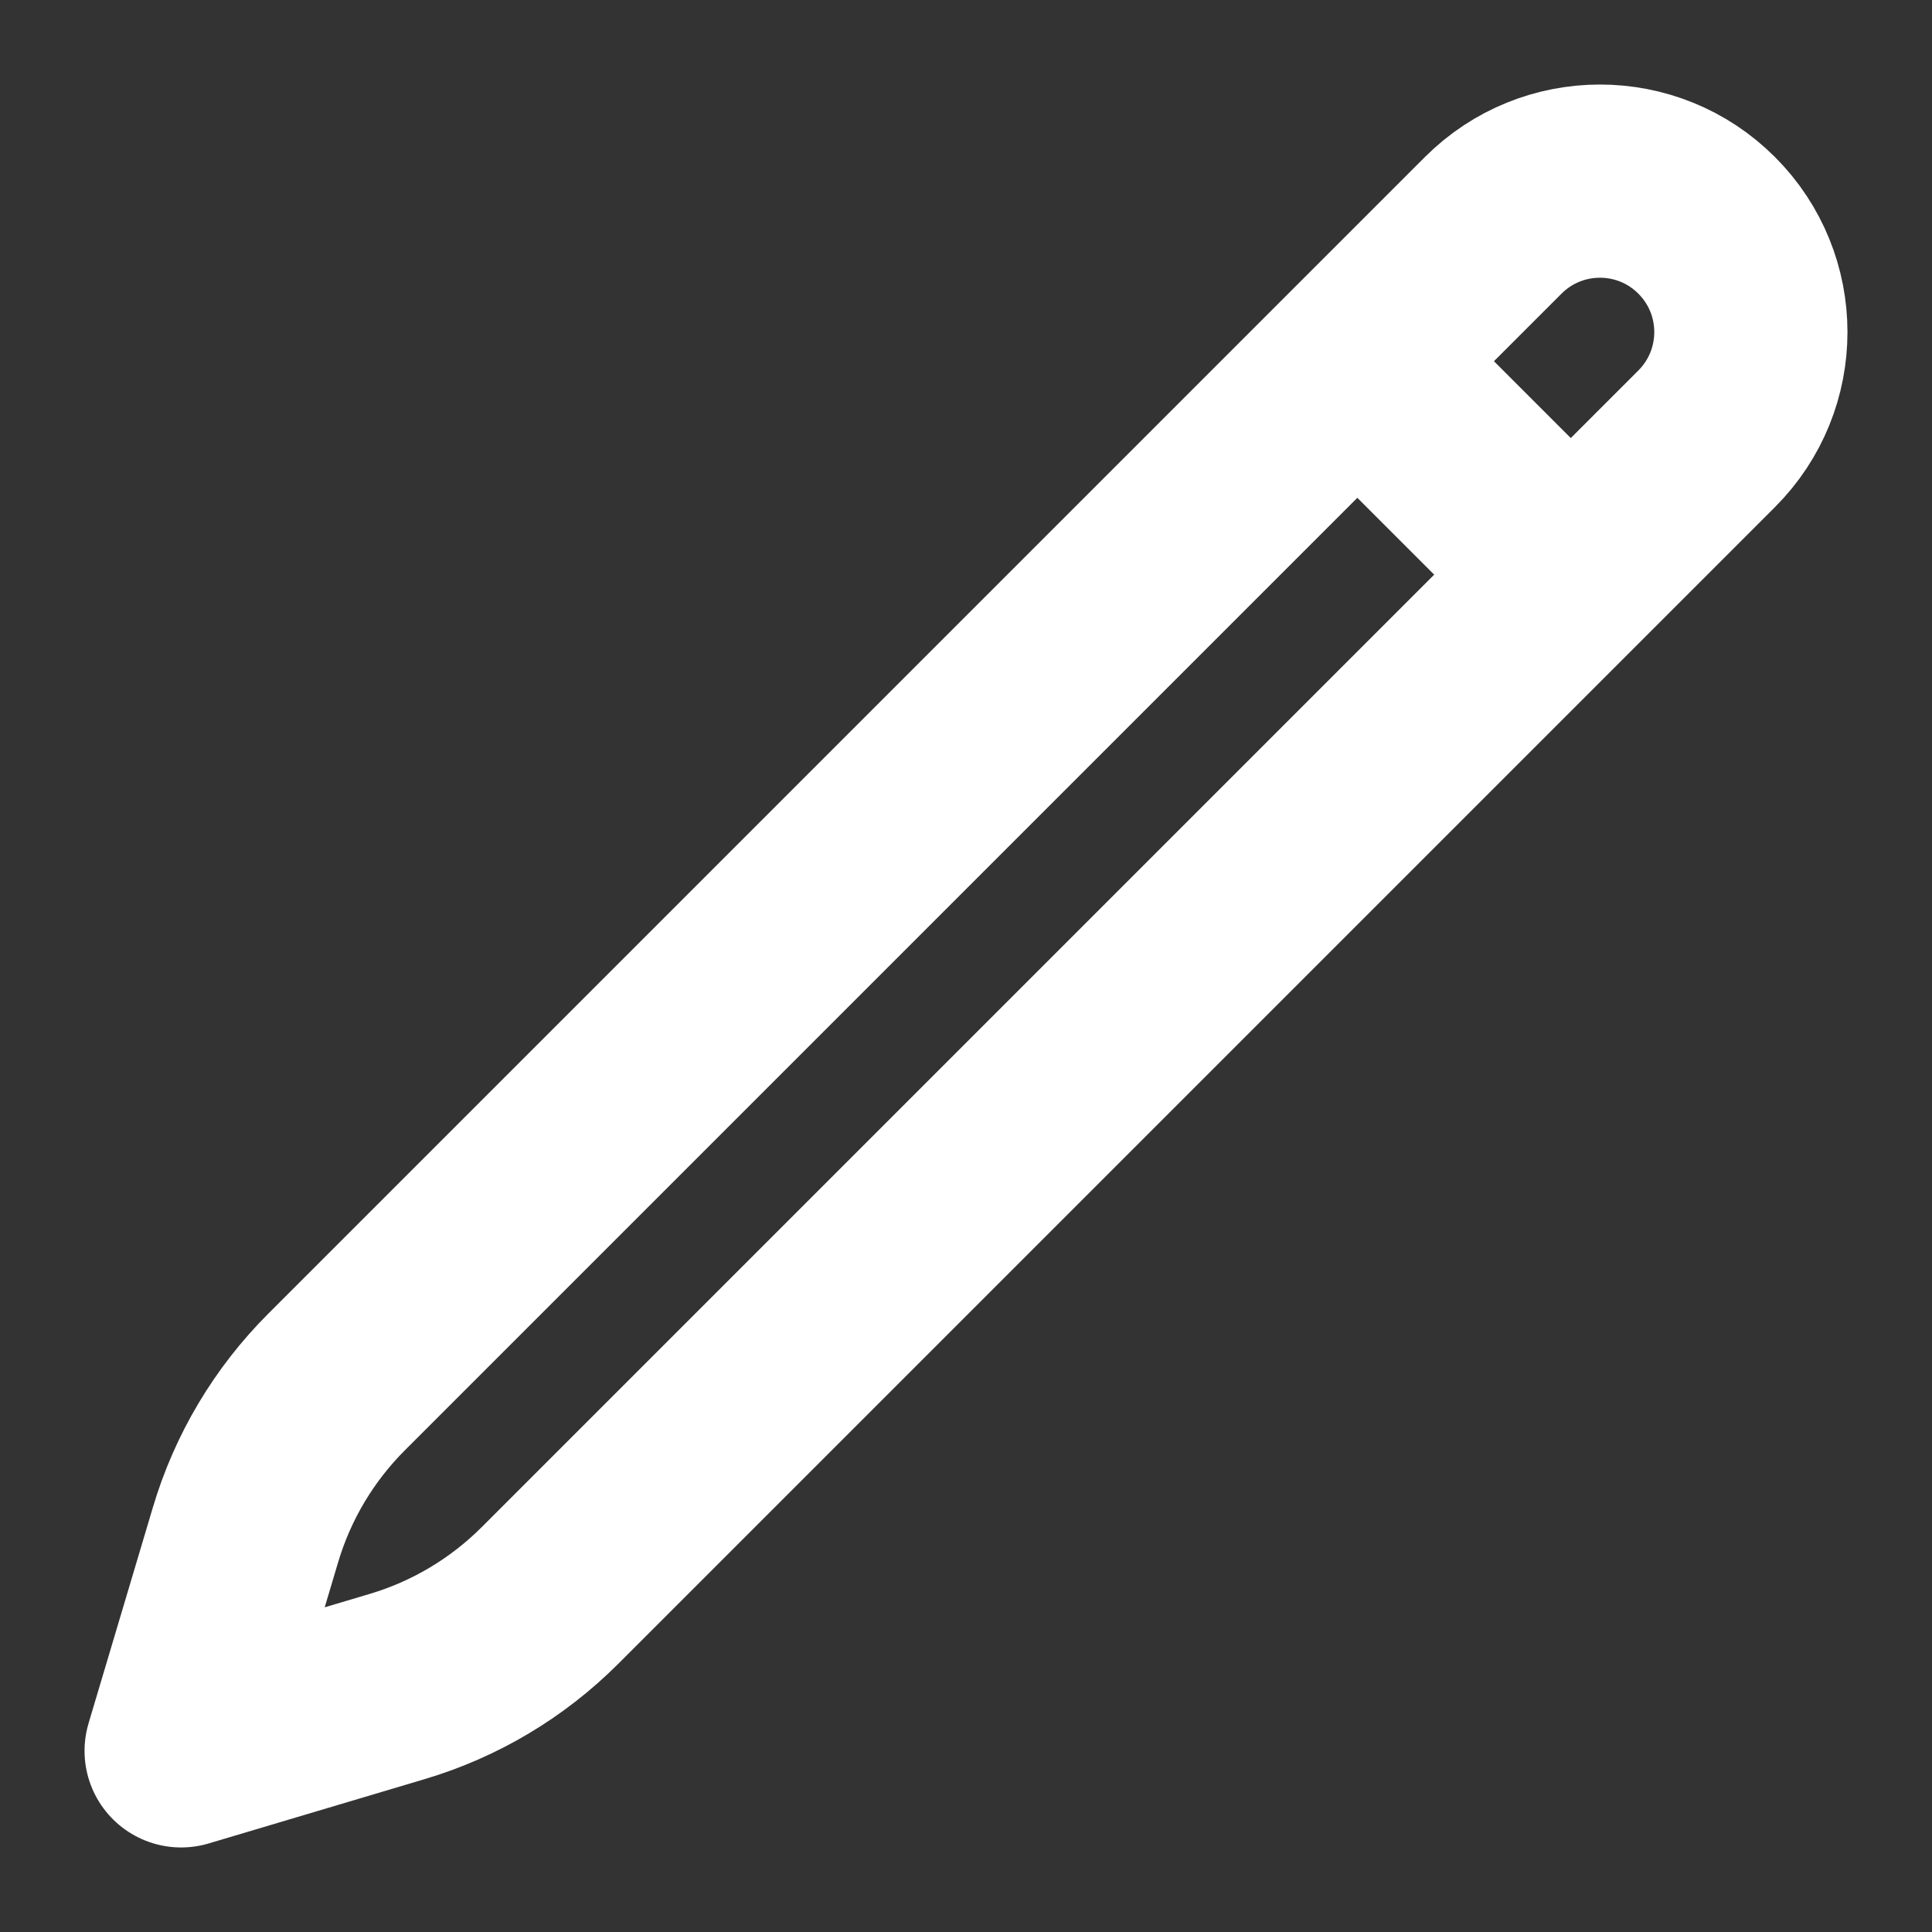 <svg width="25" height="25" viewBox="0 0 25 25" fill="none" xmlns="http://www.w3.org/2000/svg">
<rect x="0" y="0" width="25" height="25" fill="#333333" stroke="none"/>
<path d="M17.564 4.674L19.322 2.916C20.085 2.153 21.322 2.153 22.084 2.916C22.847 3.679 22.847 4.915 22.084 5.678L7.117 20.645C6.566 21.196 5.887 21.601 5.141 21.823L2.344 22.656L3.177 19.86C3.399 19.113 3.804 18.434 4.355 17.883L17.564 4.674ZM17.564 4.674L20.312 7.422" stroke="white" stroke-width="2.5" stroke-linecap="round" stroke-linejoin="round"/>
</svg>
